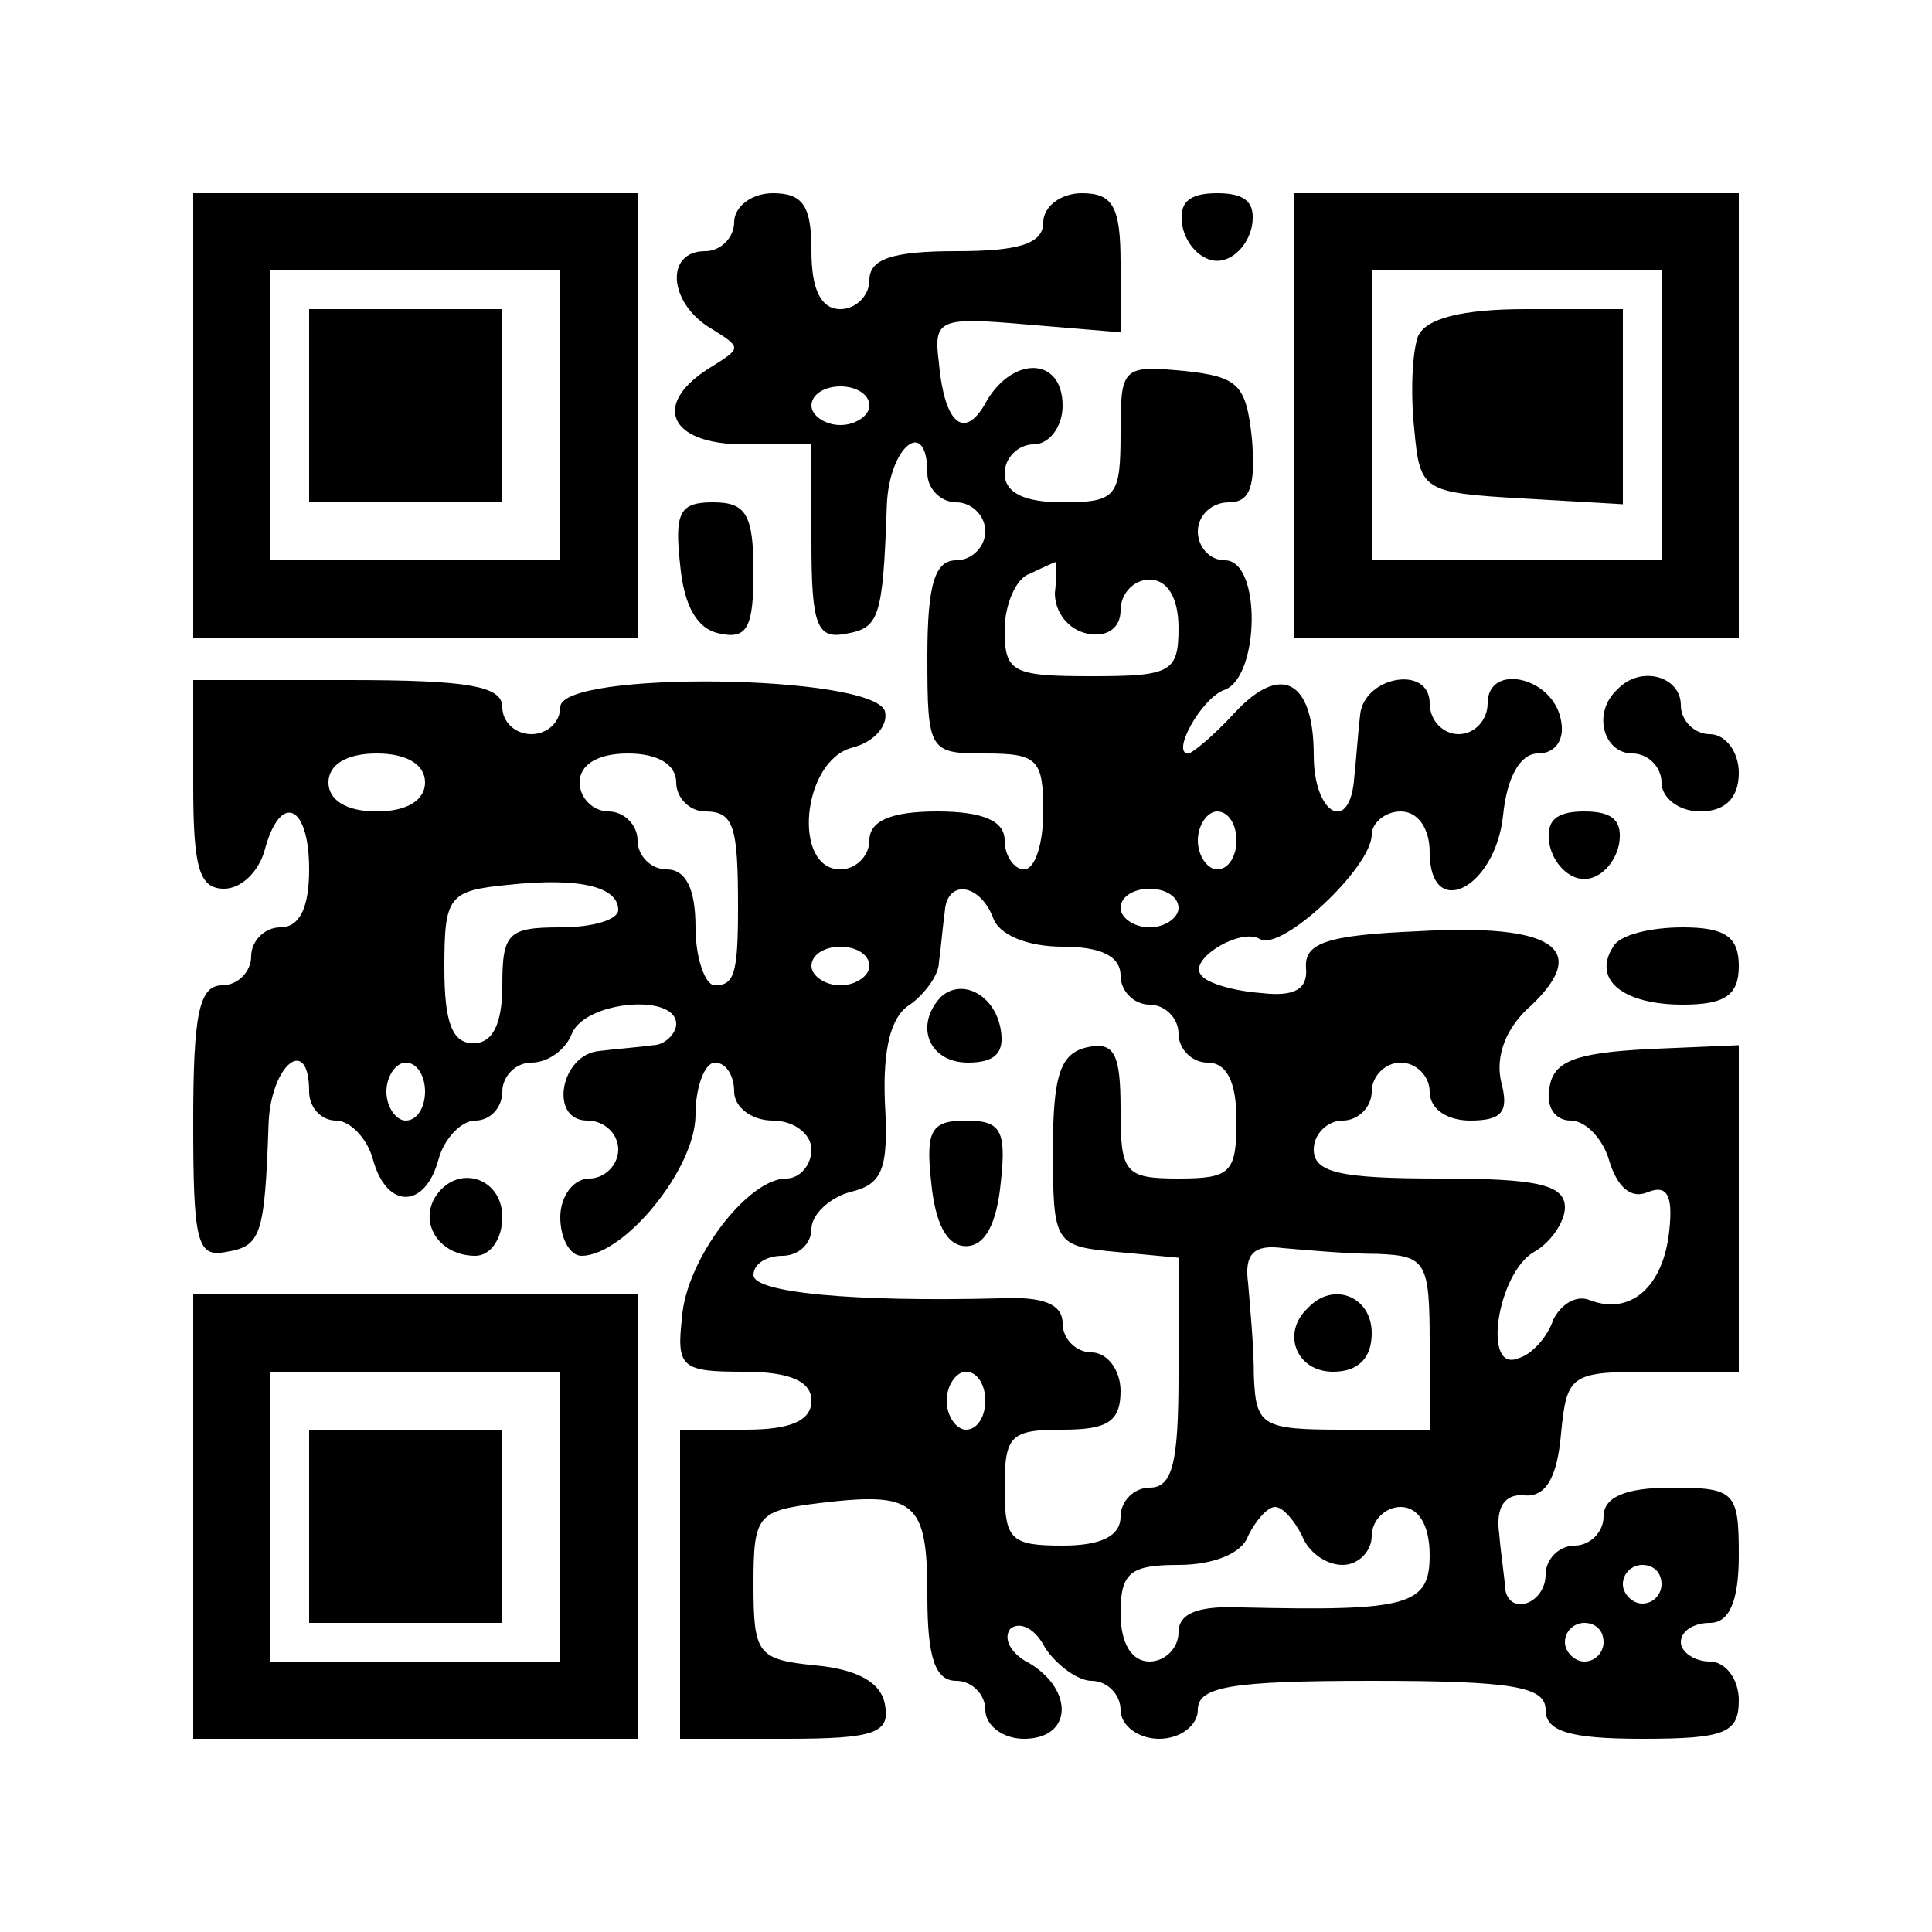 <?xml version="1.0" encoding="UTF-8" standalone="yes"?>
<svg version="1.0" xmlns="http://www.w3.org/2000/svg" width="100mm" height="100mm" viewBox="0 0 100 100" preserveAspectRatio="xMidYMid meet">
  <g transform="translate(0,100) scale(0.1,-0.1)" fill="#000000" stroke="none">
    <path d="M100 785 l0 -115 115 0 115 0 0 115 0 115 -115 0 -115 0 0 -115z
m190 0 l0 -75 -75 0 -75 0 0 75 0 75 75 0 75 0 0 -75z"/>
    <path d="M160 790 l0 -50 50 0 50 0 0 50 0 50 -50 0 -50 0 0 -50z"/>
    <path d="M380 885 c0 -8 -7 -15 -15 -15 -21 0 -19 -27 3 -40 16 -10 16 -10 0
-20 -31 -19 -22 -40 17 -40 l35 0 0 -51 c0 -43 3 -50 18 -47 17 3 19 8 21 66
1 31 21 47 21 17 0 -8 7 -15 15 -15 8 0 15 -7 15 -15 0 -8 -7 -15 -15 -15 -11
0 -15 -12 -15 -50 0 -49 1 -50 30 -50 27 0 30 -3 30 -30 0 -16 -4 -30 -10 -30
-5 0 -10 7 -10 15 0 10 -11 15 -35 15 -24 0 -35 -5 -35 -15 0 -8 -7 -15 -15
-15 -25 0 -20 56 6 63 12 3 19 12 17 19 -7 19 -168 21 -168 2 0 -8 -7 -14 -15
-14 -8 0 -15 6 -15 14 0 11 -18 14 -80 14 l-80 0 0 -54 c0 -43 3 -54 16 -54 9
0 18 9 21 20 8 30 23 24 23 -10 0 -20 -5 -30 -15 -30 -8 0 -15 -7 -15 -15 0
-8 -7 -15 -15 -15 -12 0 -15 -15 -15 -71 0 -62 2 -70 17 -67 18 3 20 8 22 66
1 31 21 47 21 17 0 -8 6 -15 14 -15 7 0 16 -9 19 -20 7 -26 27 -26 34 0 3 11
12 20 19 20 8 0 14 7 14 15 0 8 7 15 15 15 9 0 18 7 21 15 7 17 54 21 54 5 0
-5 -6 -11 -12 -11 -7 -1 -20 -2 -28 -3 -20 -2 -26 -36 -6 -36 9 0 16 -7 16
-15 0 -8 -7 -15 -15 -15 -8 0 -15 -9 -15 -20 0 -11 5 -20 11 -20 22 0 59 45
59 73 0 15 5 27 10 27 6 0 10 -7 10 -15 0 -8 9 -15 20 -15 11 0 20 -7 20 -15
0 -8 -6 -15 -13 -15 -20 0 -52 -42 -54 -72 -3 -26 0 -28 32 -28 24 0 35 -5 35
-15 0 -10 -10 -15 -34 -15 l-34 0 0 -80 0 -80 55 0 c46 0 54 3 51 18 -2 11
-14 18 -36 20 -30 3 -32 6 -32 42 0 36 2 38 34 42 50 6 56 1 56 -48 0 -32 4
-44 15 -44 8 0 15 -7 15 -15 0 -8 9 -15 20 -15 25 0 26 25 3 39 -10 5 -14 13
-10 18 5 4 13 0 18 -10 6 -9 17 -17 24 -17 8 0 15 -7 15 -15 0 -8 9 -15 20
-15 11 0 20 7 20 15 0 12 17 15 90 15 73 0 90 -3 90 -15 0 -11 12 -15 50 -15
43 0 50 3 50 20 0 11 -7 20 -15 20 -8 0 -15 5 -15 10 0 6 7 10 15 10 10 0 15
11 15 35 0 33 -2 35 -35 35 -24 0 -35 -5 -35 -15 0 -8 -7 -15 -15 -15 -8 0
-15 -7 -15 -15 0 -15 -19 -22 -21 -7 0 4 -2 16 -3 28 -2 14 3 21 13 20 11 -1
17 9 19 32 3 31 5 32 48 32 l44 0 0 84 0 85 -47 -2 c-37 -2 -49 -6 -51 -20 -2
-10 3 -17 11 -17 8 0 17 -10 20 -21 4 -13 11 -20 20 -16 10 4 13 -2 11 -20 -3
-29 -20 -44 -41 -36 -7 3 -15 -2 -19 -10 -3 -9 -11 -18 -18 -20 -19 -8 -11 44
8 55 9 5 16 16 16 23 0 12 -15 15 -65 15 -51 0 -65 3 -65 15 0 8 7 15 15 15 8
0 15 7 15 15 0 8 7 15 15 15 8 0 15 -7 15 -15 0 -9 9 -15 21 -15 17 0 20 5 16
20 -3 13 2 28 16 40 30 29 11 42 -59 38 -47 -2 -59 -6 -58 -19 1 -11 -6 -15
-23 -13 -14 1 -28 5 -31 9 -8 8 20 25 30 19 11 -7 58 37 58 54 0 6 7 12 15 12
9 0 15 -9 15 -21 0 -36 34 -19 38 19 2 20 9 32 18 32 9 0 14 7 12 17 -4 23
-38 30 -38 9 0 -9 -7 -16 -15 -16 -8 0 -15 7 -15 16 0 20 -34 14 -36 -6 -1 -8
-2 -23 -3 -32 -2 -30 -21 -20 -21 11 0 39 -17 48 -41 22 -11 -12 -22 -21 -24
-21 -9 0 7 29 19 33 18 7 19 67 0 67 -8 0 -14 7 -14 15 0 8 7 15 16 15 11 0
14 8 12 33 -3 28 -7 32 -35 35 -32 3 -33 2 -33 -32 0 -33 -2 -36 -30 -36 -20
0 -30 5 -30 15 0 8 7 15 15 15 8 0 15 9 15 20 0 25 -25 26 -39 3 -11 -21 -22
-14 -25 19 -3 23 0 24 46 20 l48 -4 0 36 c0 29 -4 36 -20 36 -11 0 -20 -7 -20
-15 0 -11 -12 -15 -45 -15 -33 0 -45 -4 -45 -15 0 -8 -7 -15 -15 -15 -10 0
-15 10 -15 30 0 23 -4 30 -20 30 -11 0 -20 -7 -20 -15z m70 -95 c0 -5 -7 -10
-15 -10 -8 0 -15 5 -15 10 0 6 7 10 15 10 8 0 15 -4 15 -10z m96 -97 c0 -10 7
-19 17 -21 10 -2 17 3 17 12 0 9 7 16 15 16 9 0 15 -9 15 -25 0 -23 -4 -25
-45 -25 -41 0 -45 2 -45 24 0 13 6 27 13 29 6 3 13 6 13 6 1 1 1 -7 0 -16z
m-326 -98 c0 -9 -9 -15 -25 -15 -16 0 -25 6 -25 15 0 9 9 15 25 15 16 0 25 -6
25 -15z m130 0 c0 -8 7 -15 15 -15 15 0 17 -8 17 -50 0 -34 -2 -40 -12 -40 -5
0 -10 14 -10 30 0 20 -5 30 -15 30 -8 0 -15 7 -15 15 0 8 -7 15 -15 15 -8 0
-15 7 -15 15 0 9 9 15 25 15 16 0 25 -6 25 -15z m290 -30 c0 -8 -4 -15 -10
-15 -5 0 -10 7 -10 15 0 8 5 15 10 15 6 0 10 -7 10 -15z m-320 -36 c0 -5 -13
-9 -30 -9 -27 0 -30 -3 -30 -30 0 -20 -5 -30 -15 -30 -11 0 -15 11 -15 39 0
37 2 40 33 43 37 4 57 -1 57 -13z m194 -4 c3 -9 18 -15 36 -15 20 0 30 -5 30
-15 0 -8 7 -15 15 -15 8 0 15 -7 15 -15 0 -8 7 -15 15 -15 10 0 15 -10 15 -30
0 -27 -3 -30 -30 -30 -28 0 -30 3 -30 36 0 28 -3 35 -17 32 -14 -3 -18 -14
-18 -53 0 -49 1 -50 33 -53 l32 -3 0 -60 c0 -46 -3 -59 -15 -59 -8 0 -15 -7
-15 -15 0 -10 -10 -15 -30 -15 -27 0 -30 3 -30 30 0 27 3 30 30 30 23 0 30 4
30 20 0 11 -7 20 -15 20 -8 0 -15 7 -15 15 0 10 -10 14 -32 13 -77 -2 -128 3
-128 12 0 6 7 10 15 10 8 0 15 6 15 14 0 7 9 16 20 19 17 4 20 12 18 47 -1 27
3 44 13 50 7 5 15 15 15 22 1 7 2 19 3 26 1 17 18 15 25 -3z m96 5 c0 -5 -7
-10 -15 -10 -8 0 -15 5 -15 10 0 6 7 10 15 10 8 0 15 -4 15 -10z m-160 -30 c0
-5 -7 -10 -15 -10 -8 0 -15 5 -15 10 0 6 7 10 15 10 8 0 15 -4 15 -10z m-230
-65 c0 -8 -4 -15 -10 -15 -5 0 -10 7 -10 15 0 8 5 15 10 15 6 0 10 -7 10 -15z
m493 -84 c25 -1 27 -4 27 -46 l0 -45 -45 0 c-42 0 -45 2 -46 28 0 15 -2 36 -3
48 -2 15 3 20 18 18 12 -1 33 -3 49 -3z m-203 -76 c0 -8 -4 -15 -10 -15 -5 0
-10 7 -10 15 0 8 5 15 10 15 6 0 10 -7 10 -15z m164 -70 c3 -8 12 -15 21 -15
8 0 15 7 15 15 0 8 7 15 15 15 9 0 15 -9 15 -25 0 -26 -11 -29 -97 -27 -23 1
-33 -3 -33 -13 0 -8 -7 -15 -15 -15 -9 0 -15 9 -15 25 0 21 5 25 30 25 18 0
33 6 36 15 4 8 10 15 14 15 4 0 10 -7 14 -15z m186 -25 c0 -5 -4 -10 -10 -10
-5 0 -10 5 -10 10 0 6 5 10 10 10 6 0 10 -4 10 -10z m-30 -30 c0 -5 -4 -10
-10 -10 -5 0 -10 5 -10 10 0 6 5 10 10 10 6 0 10 -4 10 -10z"/>
    <path d="M487 484 c-14 -15 -6 -34 14 -34 14 0 19 5 17 17 -3 18 -20 27 -31
17z"/>
    <path d="M482 388 c2 -21 8 -33 18 -33 10 0 16 12 18 33 3 27 0 32 -18 32 -18
0 -21 -5 -18 -32z"/>
    <path d="M677 323 c-14 -13 -6 -33 13 -33 13 0 20 7 20 20 0 19 -20 27 -33 13z"/>
    <path d="M612 883 c2 -10 10 -18 18 -18 8 0 16 8 18 18 2 12 -3 17 -18 17 -15
0 -20 -5 -18 -17z"/>
    <path d="M670 785 l0 -115 115 0 115 0 0 115 0 115 -115 0 -115 0 0 -115z
m190 0 l0 -75 -75 0 -75 0 0 75 0 75 75 0 75 0 0 -75z"/>
    <path d="M734 826 c-3 -8 -4 -29 -2 -48 3 -32 4 -33 56 -36 l52 -3 0 50 0 51
-50 0 c-34 0 -52 -5 -56 -14z"/>
    <path d="M352 708 c2 -22 9 -34 21 -36 14 -3 17 4 17 32 0 30 -4 36 -21 36
-17 0 -20 -5 -17 -32z"/>
    <path d="M837 643 c-13 -12 -7 -33 8 -33 8 0 15 -7 15 -15 0 -8 9 -15 20 -15
13 0 20 7 20 20 0 11 -7 20 -15 20 -8 0 -15 7 -15 15 0 15 -21 21 -33 8z"/>
    <path d="M802 563 c2 -10 10 -18 18 -18 8 0 16 8 18 18 2 12 -3 17 -18 17 -15
0 -20 -5 -18 -17z"/>
    <path d="M835 510 c-11 -17 5 -30 36 -30 22 0 29 5 29 20 0 15 -7 20 -29 20
-17 0 -33 -4 -36 -10z"/>
    <path d="M225 380 c-8 -14 3 -30 21 -30 8 0 14 9 14 20 0 21 -24 28 -35 10z"/>
    <path d="M100 215 l0 -115 115 0 115 0 0 115 0 115 -115 0 -115 0 0 -115z
m190 0 l0 -75 -75 0 -75 0 0 75 0 75 75 0 75 0 0 -75z"/>
    <path d="M160 210 l0 -50 50 0 50 0 0 50 0 50 -50 0 -50 0 0 -50z"/>
  </g>
</svg>